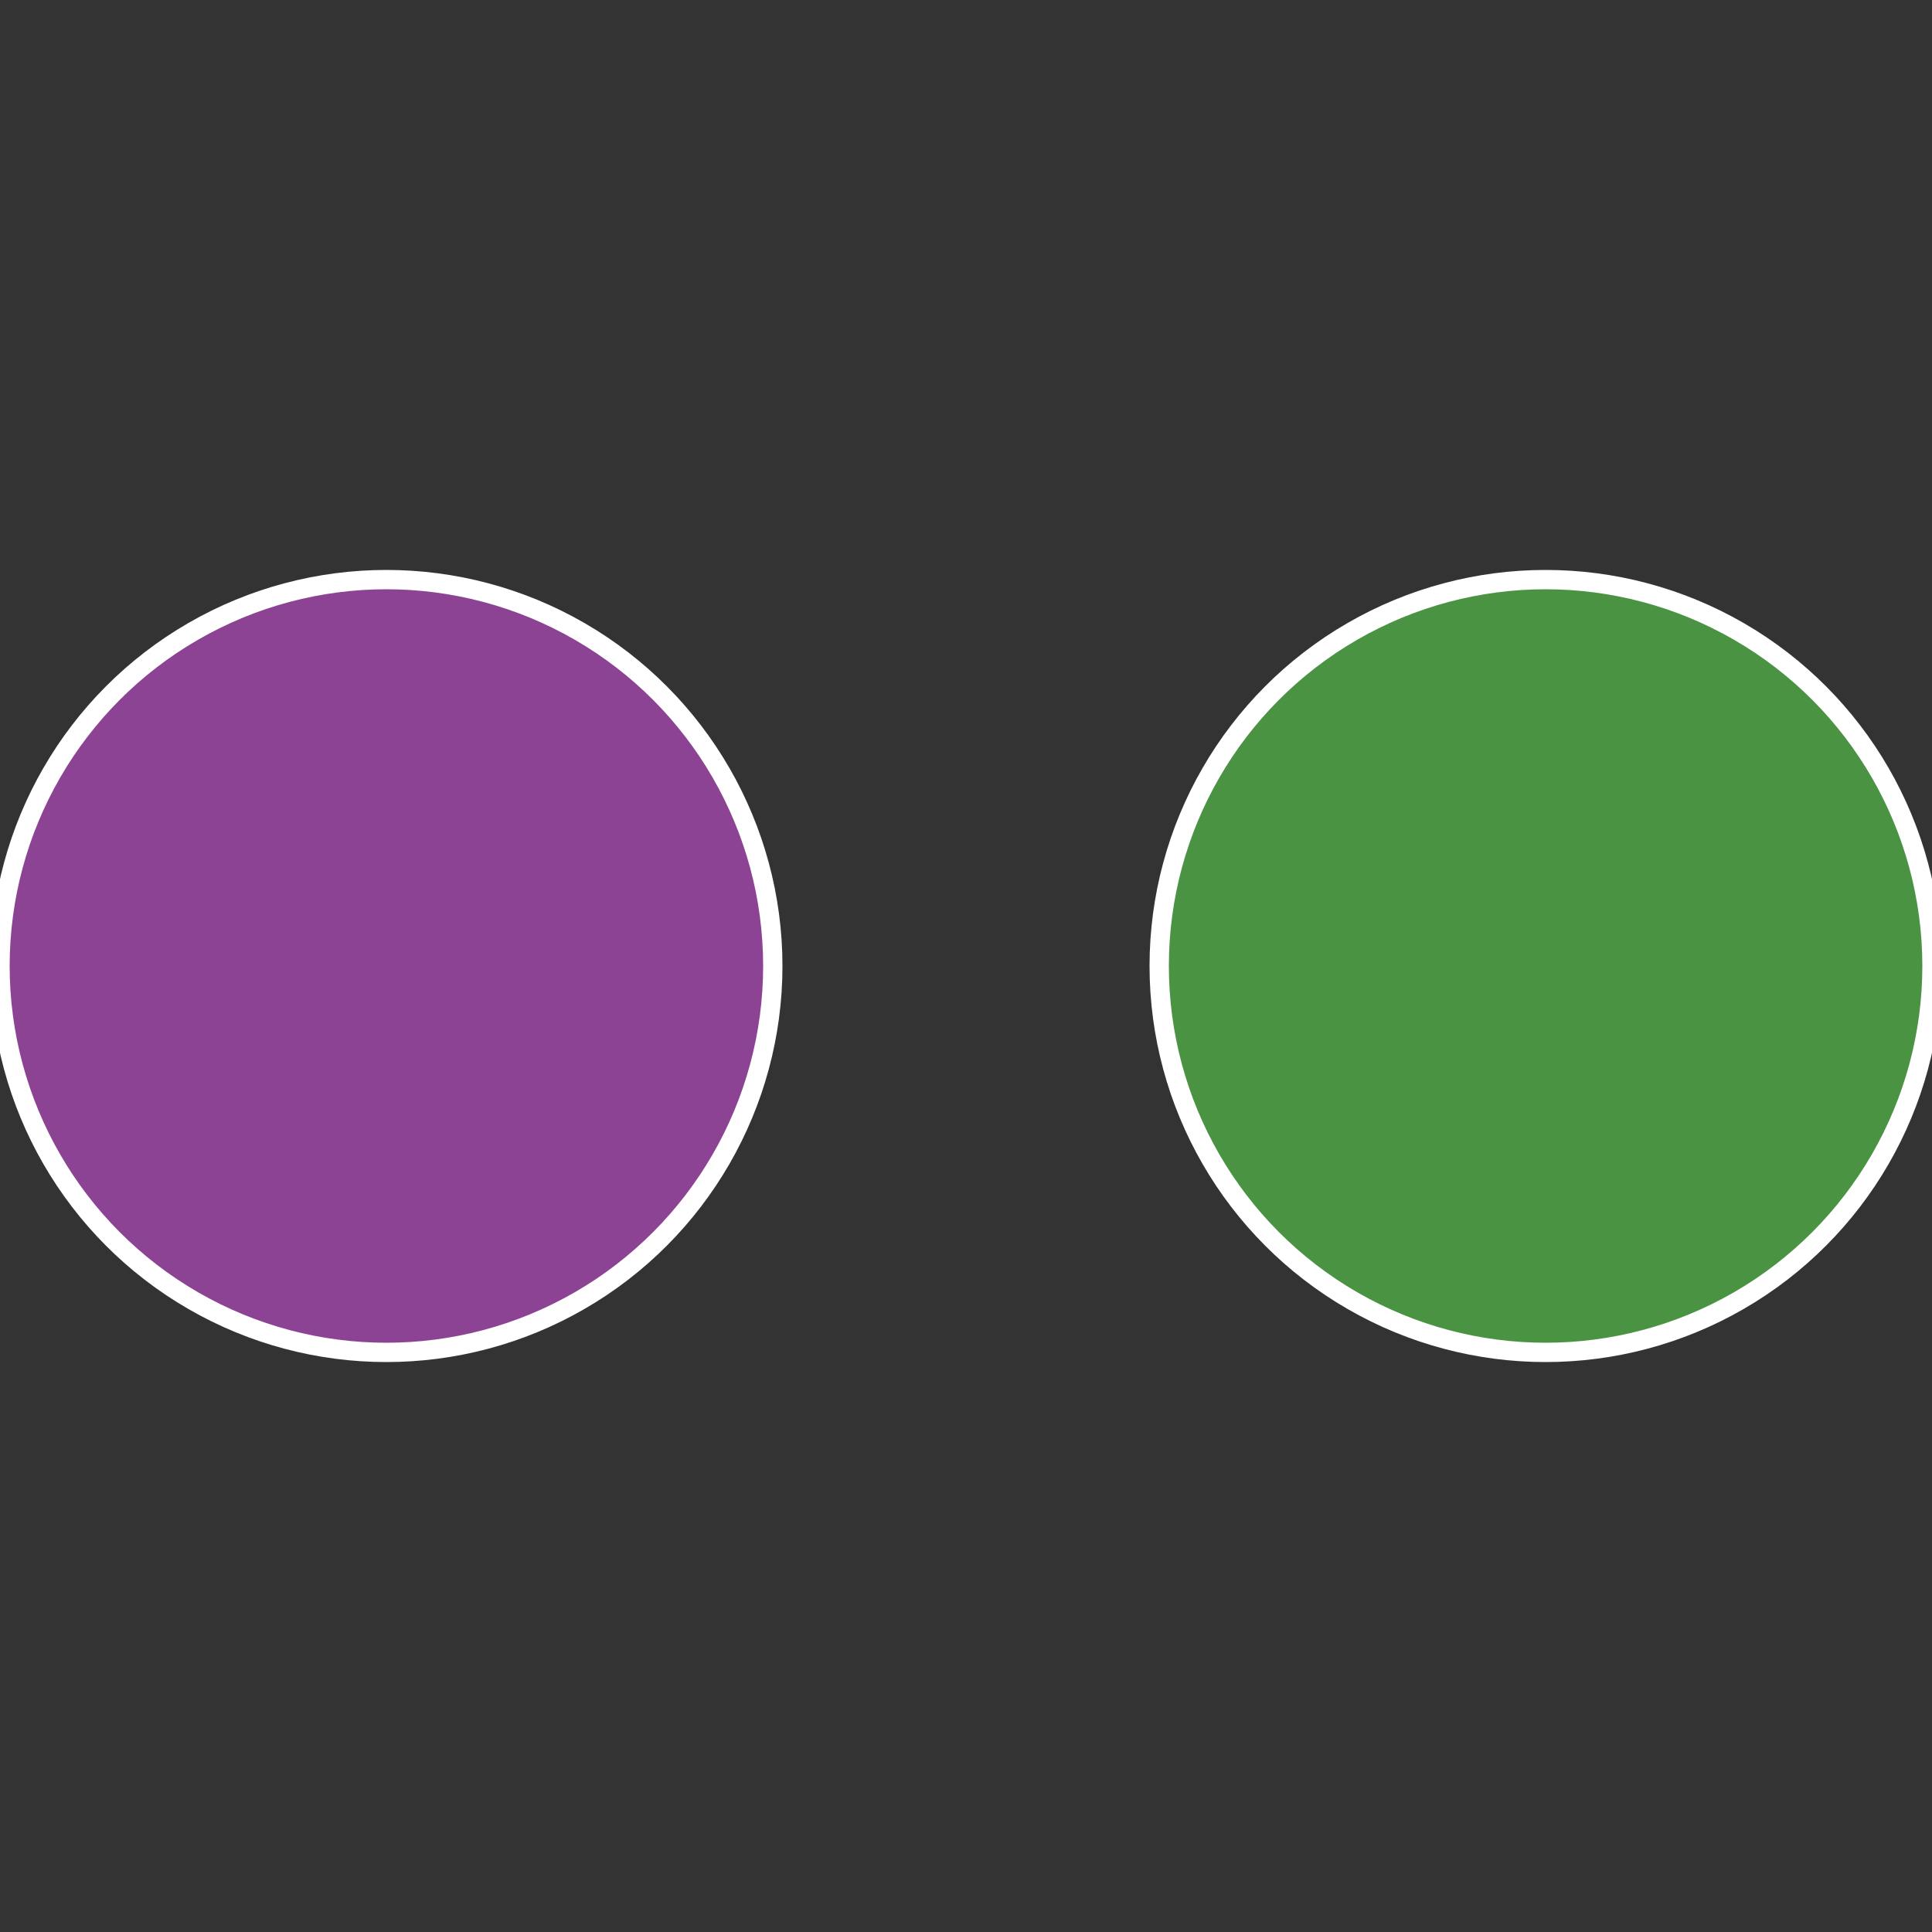 <?xml version="1.0" standalone="no"?>
<svg width="500" height="500" viewBox="-1 -1 2 2" xmlns="http://www.w3.org/2000/svg">
 
                <rect x="-1" y="-1" width="2" height="2" fill="#333333" stroke="none"/>
 
                <circle cx="0.6" cy="0" r="0.4" fill="#4a9343" stroke="#fff" stroke-width="1%" />
             
                <circle cx="-0.6" cy="7.3478807948841E-17" r="0.4" fill="#8c4393" stroke="#fff" stroke-width="1%" />
            </svg>
